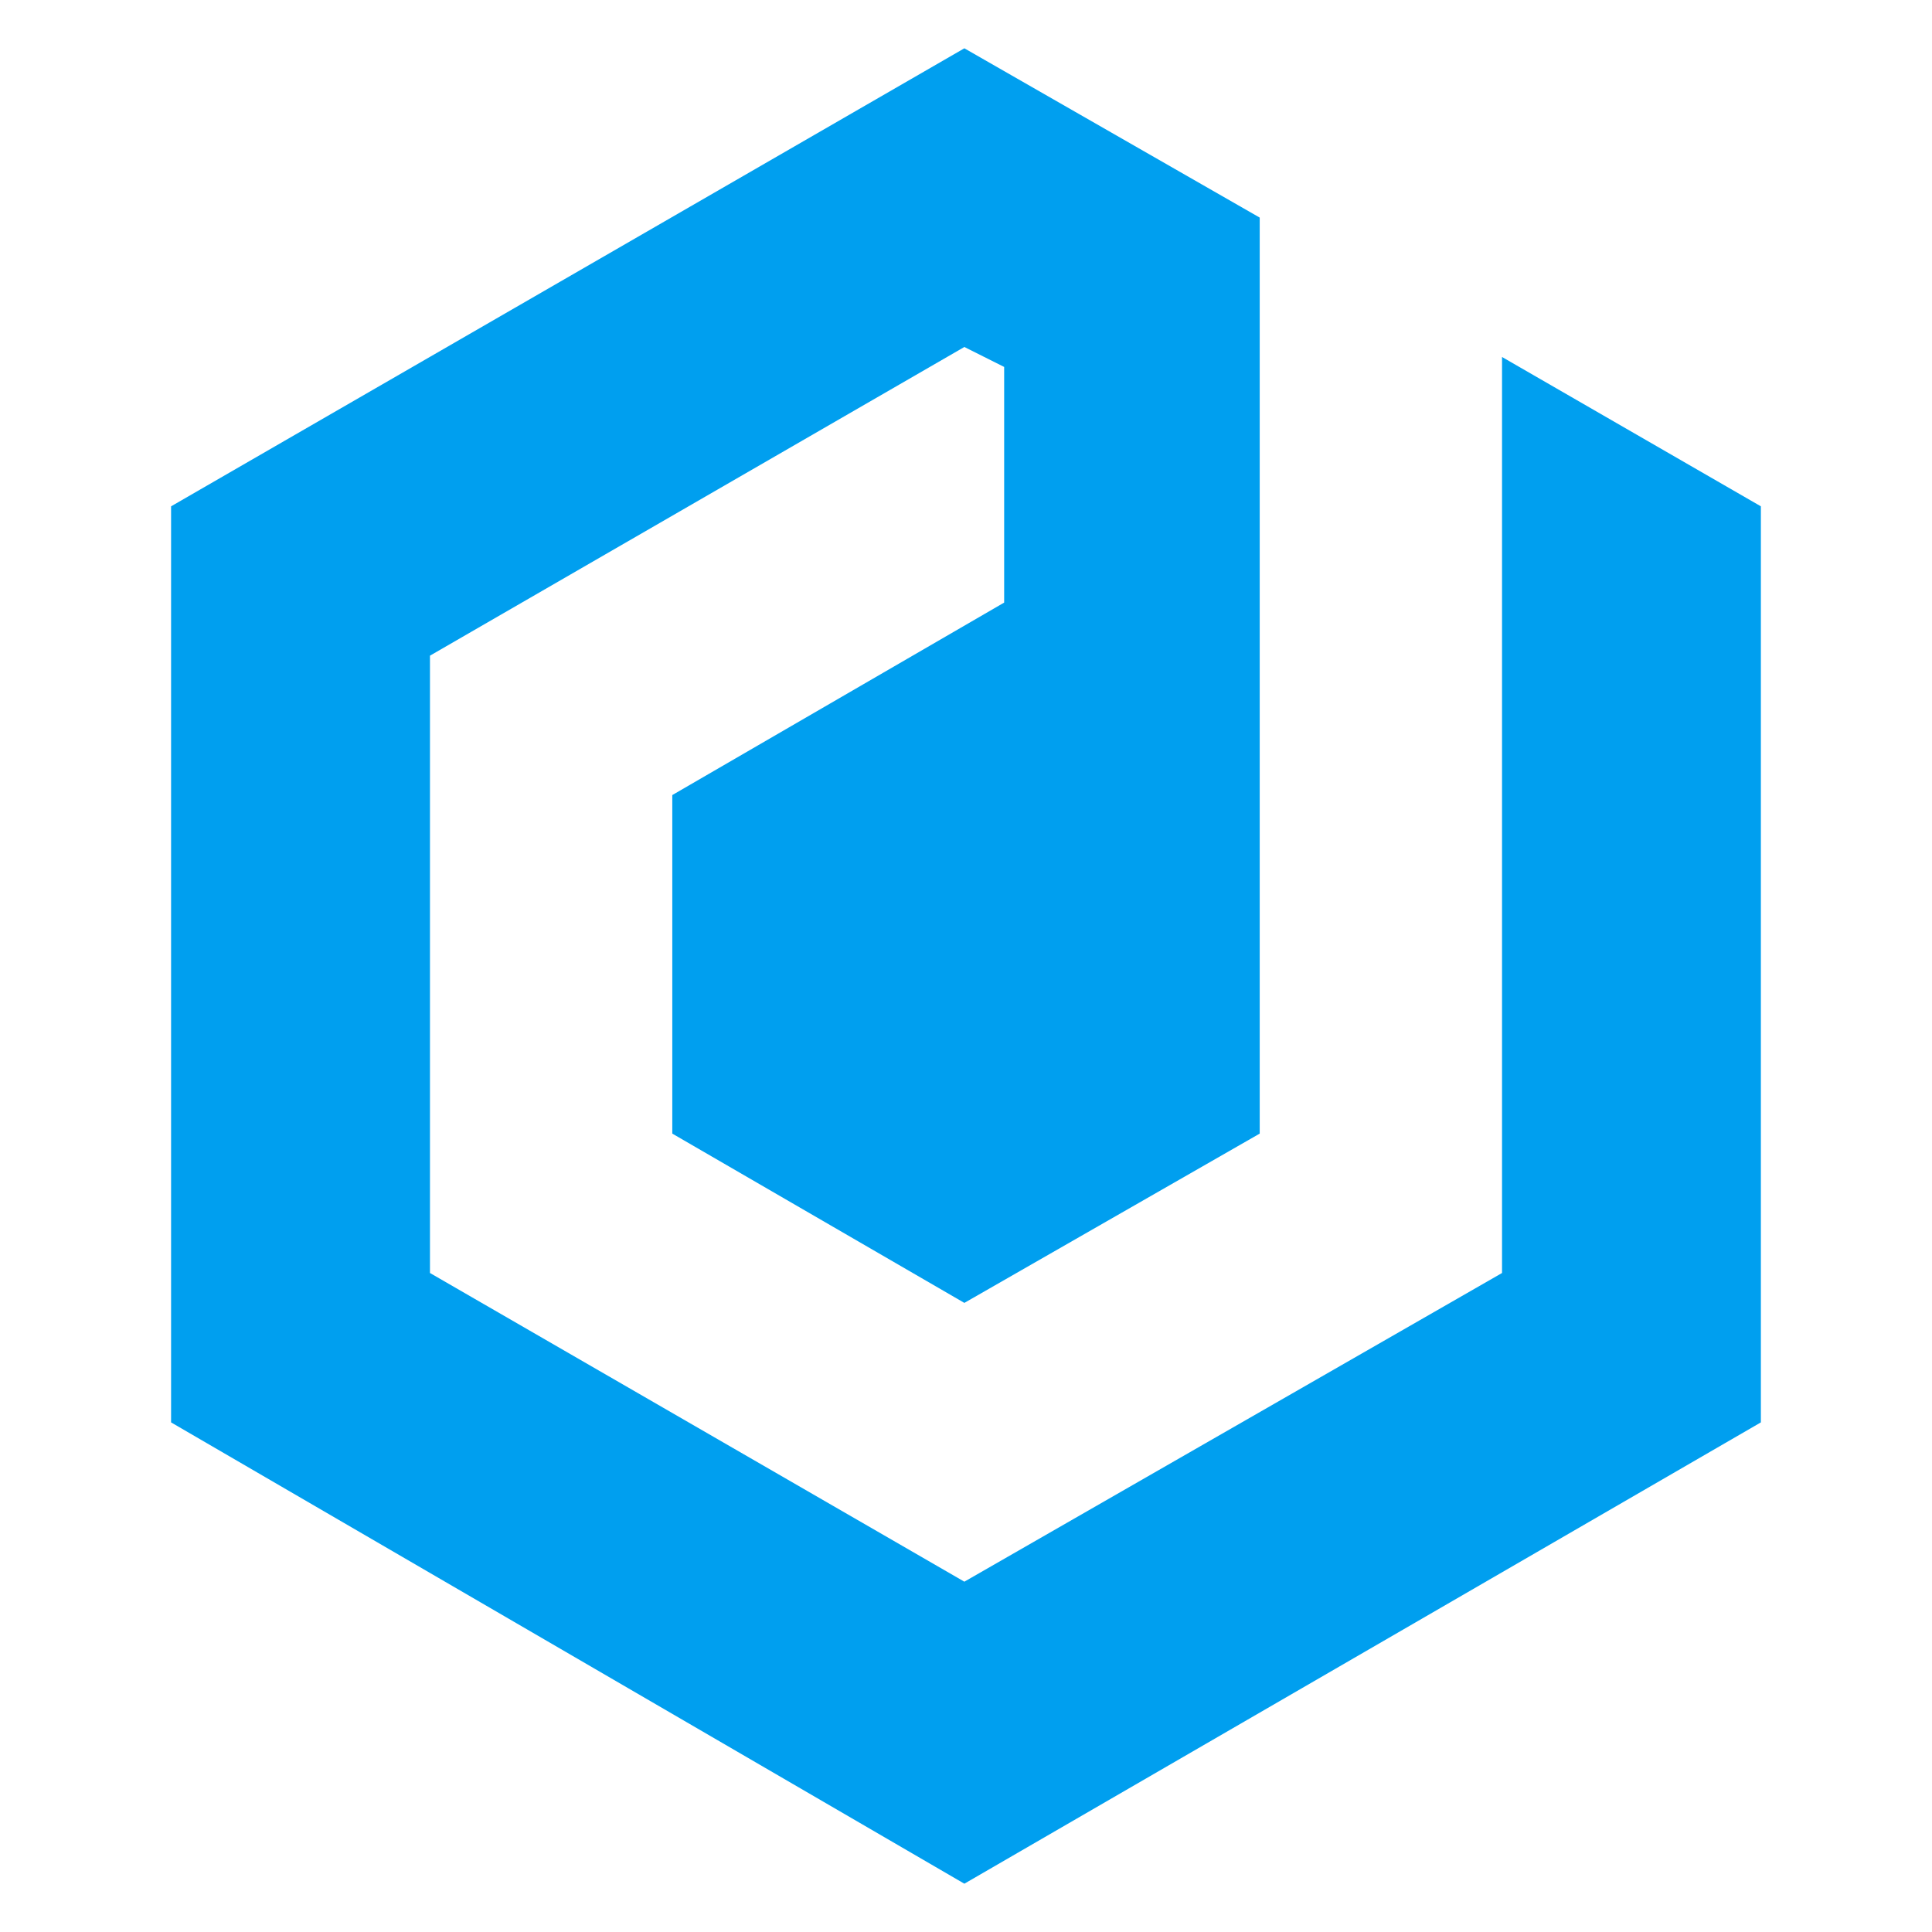 <svg id="Layer_1" data-name="Layer 1" xmlns="http://www.w3.org/2000/svg" viewBox="0 0 400 400"><defs><style>.cls-1{fill:#009fef;}</style></defs><polygon class="cls-1" points="207.9 124.76 139.19 164.61 139.19 234.7 199.66 269.75 260.81 234.7 260.81 45.05 199.66 10 35.42 104.83 35.42 294.49 199.66 390 364.57 294.49 364.57 104.83 310.98 73.91 310.98 263.56 199.66 327.47 89.02 263.56 89.02 135.75 199.66 71.84 207.9 75.97 207.9 124.76"/></svg>